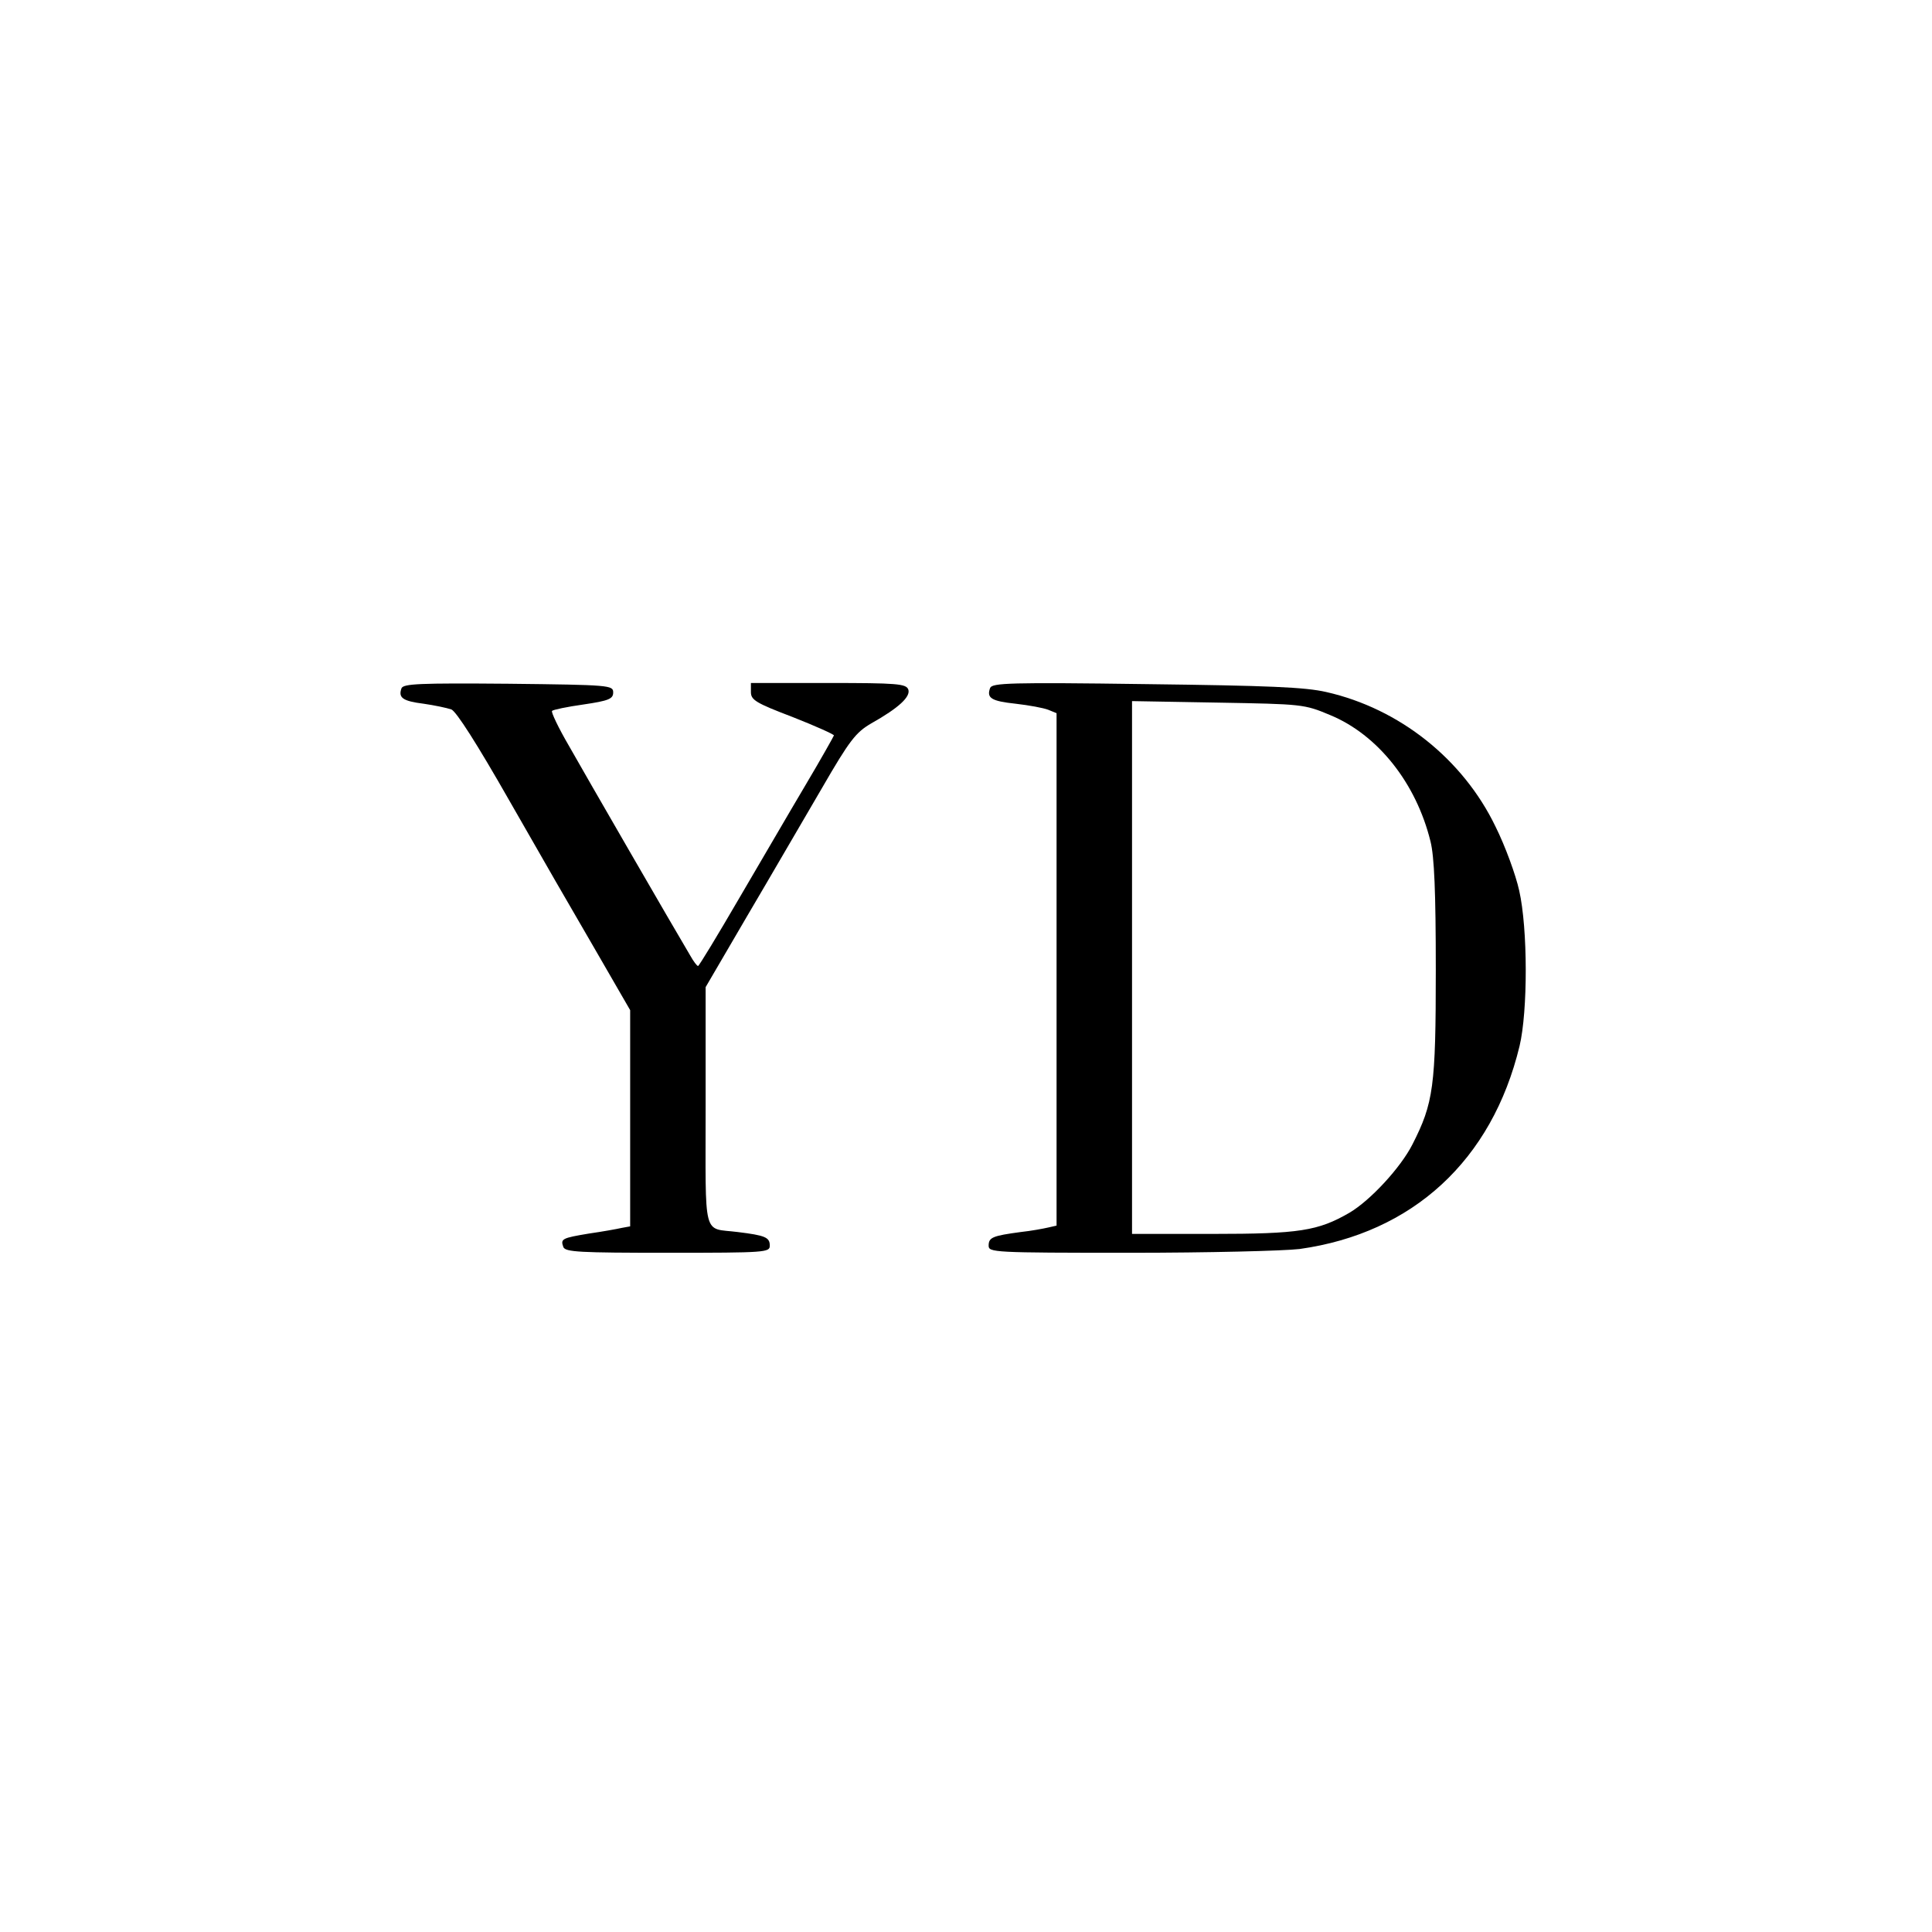 <?xml version="1.0" standalone="no"?>
<!DOCTYPE svg PUBLIC "-//W3C//DTD SVG 20010904//EN"
 "http://www.w3.org/TR/2001/REC-SVG-20010904/DTD/svg10.dtd">
<svg version="1.0" xmlns="http://www.w3.org/2000/svg"
 width="512pt" height="512pt" viewBox="0 0 512 512"
 preserveAspectRatio="xMidYMid meet">
<g transform="translate(0,512) scale(0.1,-0.1)"
fill="#000000" stroke="none">
<path d="M1064 3296 c-9 -25 3 -34 59 -41 28 -4 61 -11 73 -15 13 -5 68 -91
154 -242 73 -128 175 -305 227 -394 l93 -161 0 -286 0 -287 -22 -4 c-13 -3
-52 -10 -87 -15 -72 -12 -76 -14 -68 -36 6 -13 42 -15 277 -15 260 0 270 1
270 19 0 22 -12 27 -85 36 -94 12 -85 -24 -85 333 l0 316 111 190 c62 105 150
257 197 337 74 128 90 148 131 172 73 41 105 71 98 90 -6 15 -30 17 -212 17
l-205 0 0 -24 c0 -21 13 -29 110 -66 61 -24 110 -46 110 -49 -1 -3 -34 -62
-75 -131 -41 -69 -120 -205 -177 -302 -57 -98 -105 -177 -108 -178 -3 0 -12
12 -21 28 -43 72 -277 477 -321 555 -28 48 -48 90 -45 93 2 3 40 11 83 17 68
10 79 15 79 32 0 19 -8 20 -278 23 -236 2 -278 0 -283 -12z"/>
<path d="M2624 3297 c-10 -27 3 -35 68 -42 35 -4 73 -11 86 -16 l22 -9 0 -679
0 -679 -22 -5 c-13 -3 -45 -9 -73 -12 -74 -10 -85 -14 -85 -36 0 -18 11 -19
374 -19 207 0 408 5 450 10 300 42 510 235 583 538 22 92 22 311 -1 412 -9 41
-37 118 -63 170 -86 178 -254 312 -448 356 -56 13 -154 17 -477 21 -363 5
-408 3 -414 -10z m901 -72 c126 -52 228 -180 266 -335 10 -40 14 -133 14 -340
0 -310 -6 -353 -62 -463 -31 -61 -111 -148 -167 -181 -83 -48 -133 -56 -363
-56 l-213 0 0 706 0 706 228 -4 c223 -4 228 -4 297 -33z"/>
</g>
</svg>
